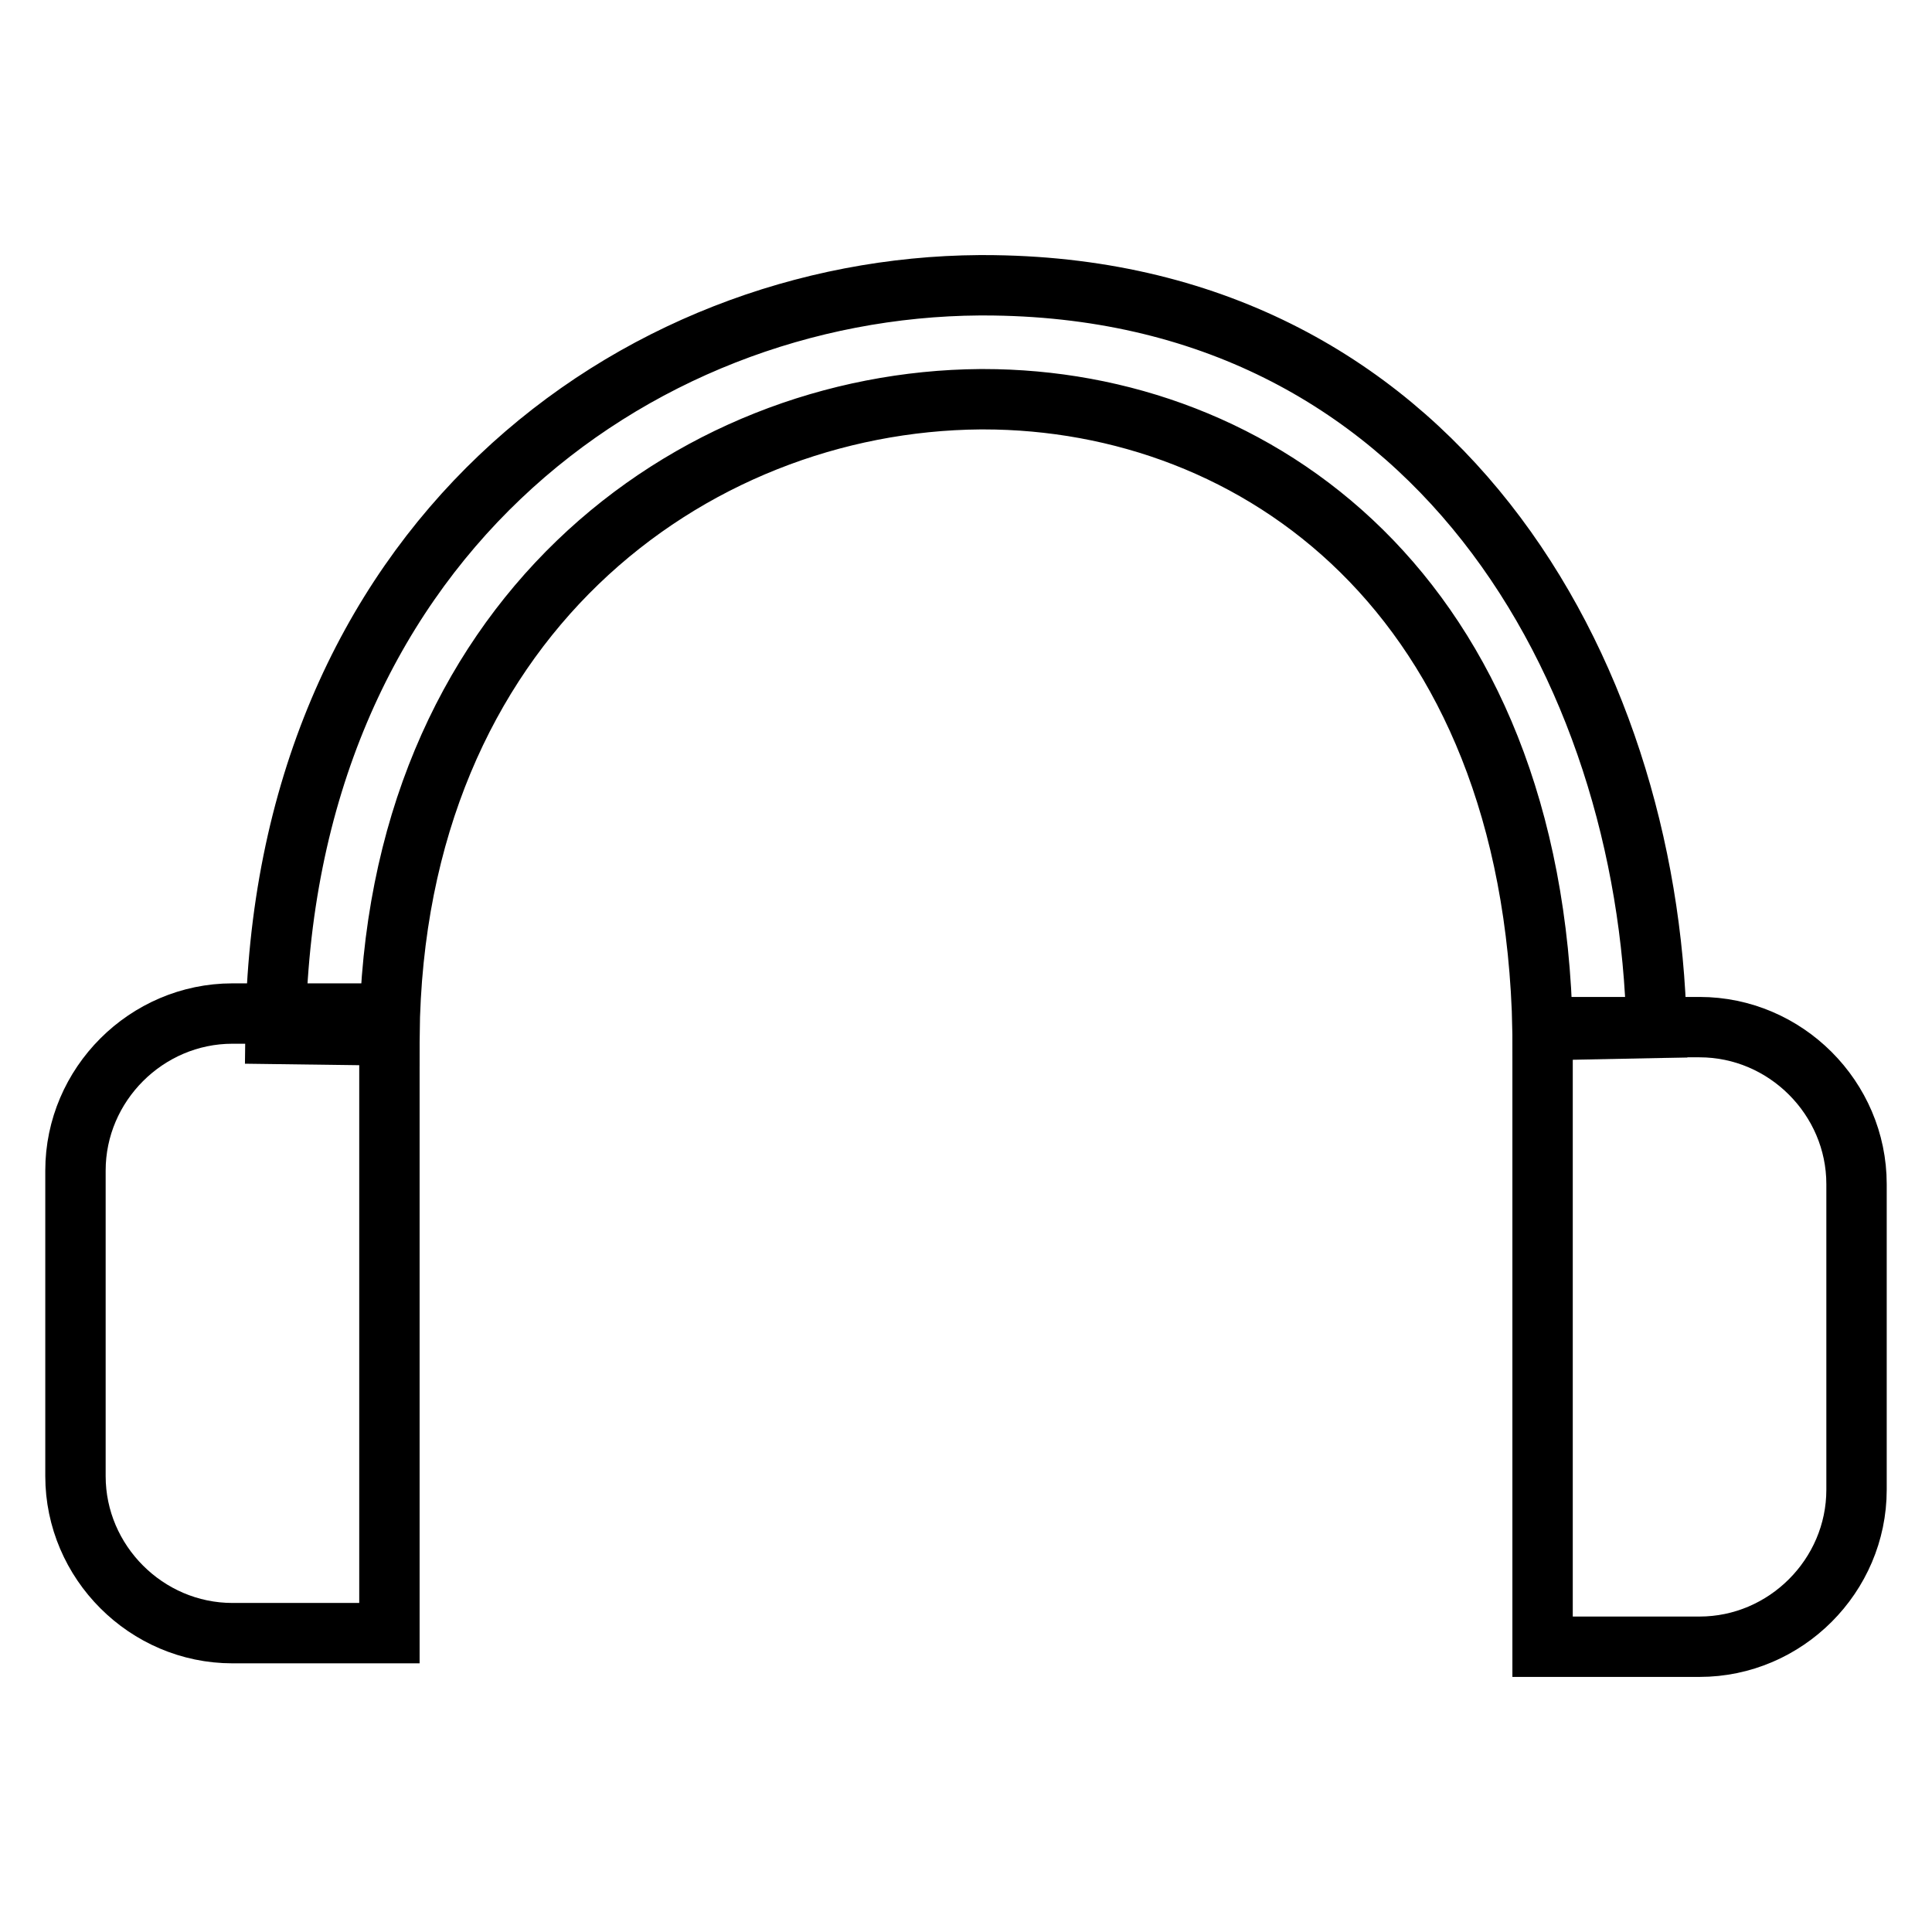 <?xml version="1.0" encoding="utf-8"?>
<!-- Svg Vector Icons : http://www.onlinewebfonts.com/icon -->
<!DOCTYPE svg PUBLIC "-//W3C//DTD SVG 1.1//EN" "http://www.w3.org/Graphics/SVG/1.1/DTD/svg11.dtd">
<svg version="1.1" xmlns="http://www.w3.org/2000/svg" xmlns:xlink="http://www.w3.org/1999/xlink" x="0px" y="0px" viewBox="0 0 256 256" enable-background="new 0 0 256 256" xml:space="preserve">
<g><g><g><g><g><path stroke-width="8" fill-opacity="0" stroke="#000000"  d="M51.6,137.2L36.5,137c0.7-64.8,47.5-98.9,93.3-99.2c0.2,0,0.4,0,0.5,0c59.8,0,88.1,50.9,89.2,98.4l-15.1,0.3c-1.2-57.8-38-83.6-74.1-83.6c-0.1,0-0.3,0-0.4,0C91.4,53.2,52.2,82.2,51.6,137.2z"/><path stroke-width="8" fill-opacity="0" stroke="#000000"  d="M51.6,134.3H30.8c-11.4,0-20.8,9.4-20.8,20.8v40.5c0,11.4,9.4,20.8,20.8,20.8h20.8V134.3z"/><path stroke-width="8" fill-opacity="0" stroke="#000000"  d="M204.4,136.1h20.8c11.4,0,20.8,9.4,20.8,20.8v40.5c0,11.4-9.4,20.8-20.8,20.8h-20.8V136.1z"/></g></g></g><g></g><g></g><g></g><g></g><g></g><g></g><g></g><g></g><g></g><g></g><g></g><g></g><g></g><g></g><g></g></g></g>
</svg>